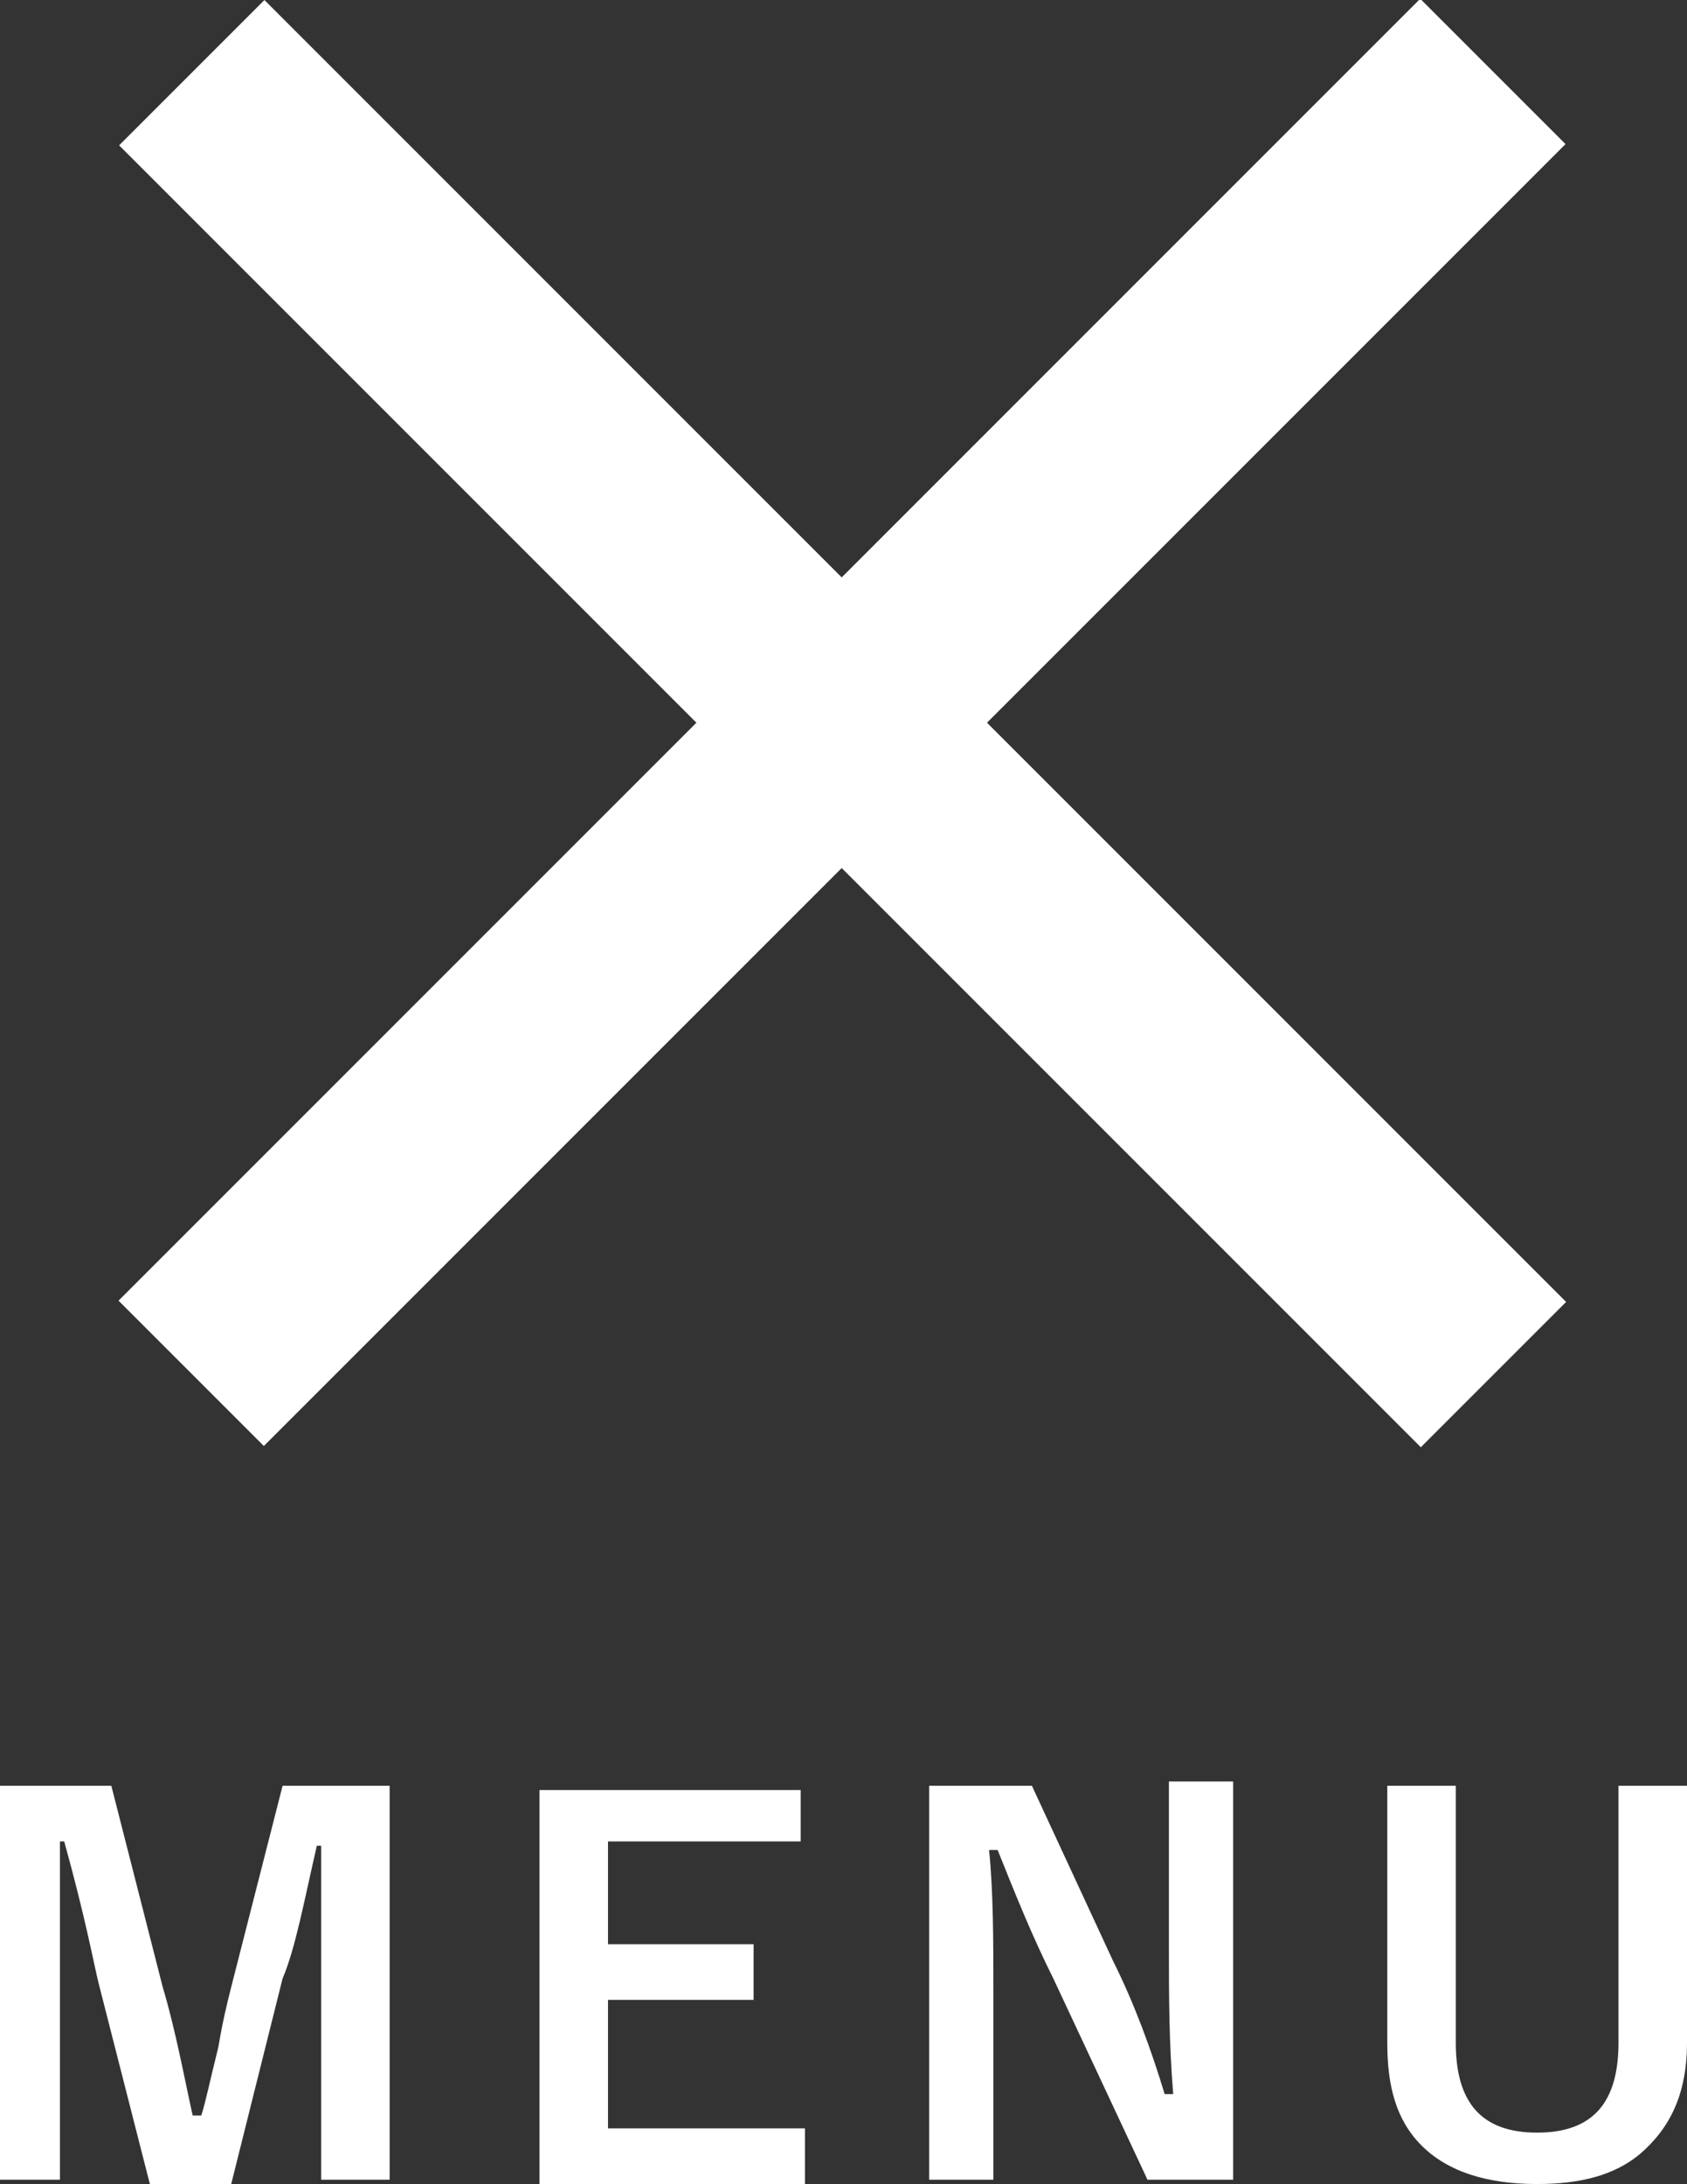 <?xml version="1.0" encoding="utf-8"?>
<!-- Generator: Adobe Illustrator 22.1.0, SVG Export Plug-In . SVG Version: 6.00 Build 0)  -->
<svg version="1.1" id="レイヤー_1" xmlns="http://www.w3.org/2000/svg" xmlns:xlink="http://www.w3.org/1999/xlink" x="0px"
	 y="0px" width="39.4px" height="51px" viewBox="0 0 39.4 51" style="enable-background:new 0 0 39.4 51;" xml:space="preserve">
<rect x="0" y="0" width="39.4" height="51" fill="#333333" stroke="none"/>
<style type="text/css">
	.st0{fill:#FFFFFF;}
</style>
<g>
	<rect x="-1.8" y="14.5" transform="matrix(0.707 0.707 -0.707 0.707 17.7 -8.978)" class="st0" width="43" height="4.8"/>
	
		<rect x="-1.8" y="14.5" transform="matrix(-0.707 0.707 -0.707 -0.707 45.542 14.889)" class="st0" width="43" height="4.8"/>
</g>
<g>
	<g>
		<path class="st0" d="M9.1,41.7v9.2H7.5v-4.6c0-0.7,0-1.8,0-3.2H7.4c-0.3,1.3-0.5,2.4-0.8,3.1l-1.2,4.8H3.5l-1.2-4.7
			C2.2,45.9,2,44.8,1.5,43H1.4c0,1.1,0,2.2,0,3.3v4.6H0v-9.2h2.6l1.2,4.7c0.3,1,0.5,2.1,0.7,3h0.2c0.1-0.3,0.2-0.8,0.4-1.6
			c0.1-0.6,0.2-1,0.3-1.4l1.2-4.7H9.1z"/>
		<path class="st0" d="M18.7,41.7v1.3h-4.5v2.4h3.4v1.3h-3.4v3h4.6v1.3h-6.2v-9.2H18.7z"/>
		<path class="st0" d="M28.8,41.7v9.2h-2l-2.2-4.7c-0.5-1-0.9-2-1.3-3h-0.2c0.1,1,0.1,2.1,0.1,3.3v4.4h-1.5v-9.2h2.4l1.9,4.1
			c0.5,1,0.9,2.1,1.2,3.1h0.2c-0.1-1.2-0.1-2.4-0.1-3.4v-3.9H28.8z"/>
		<path class="st0" d="M39.4,41.7v6c0,1.2-0.4,2-1.1,2.6c-0.6,0.5-1.4,0.7-2.4,0.7c-1.2,0-2.1-0.3-2.7-0.9c-0.6-0.6-0.8-1.4-0.8-2.4
			v-6H34v6c0,1.4,0.6,2.1,1.9,2.1c1.3,0,1.9-0.7,1.9-2.1v-6H39.4z"/>
	</g>
</g>
</svg>

